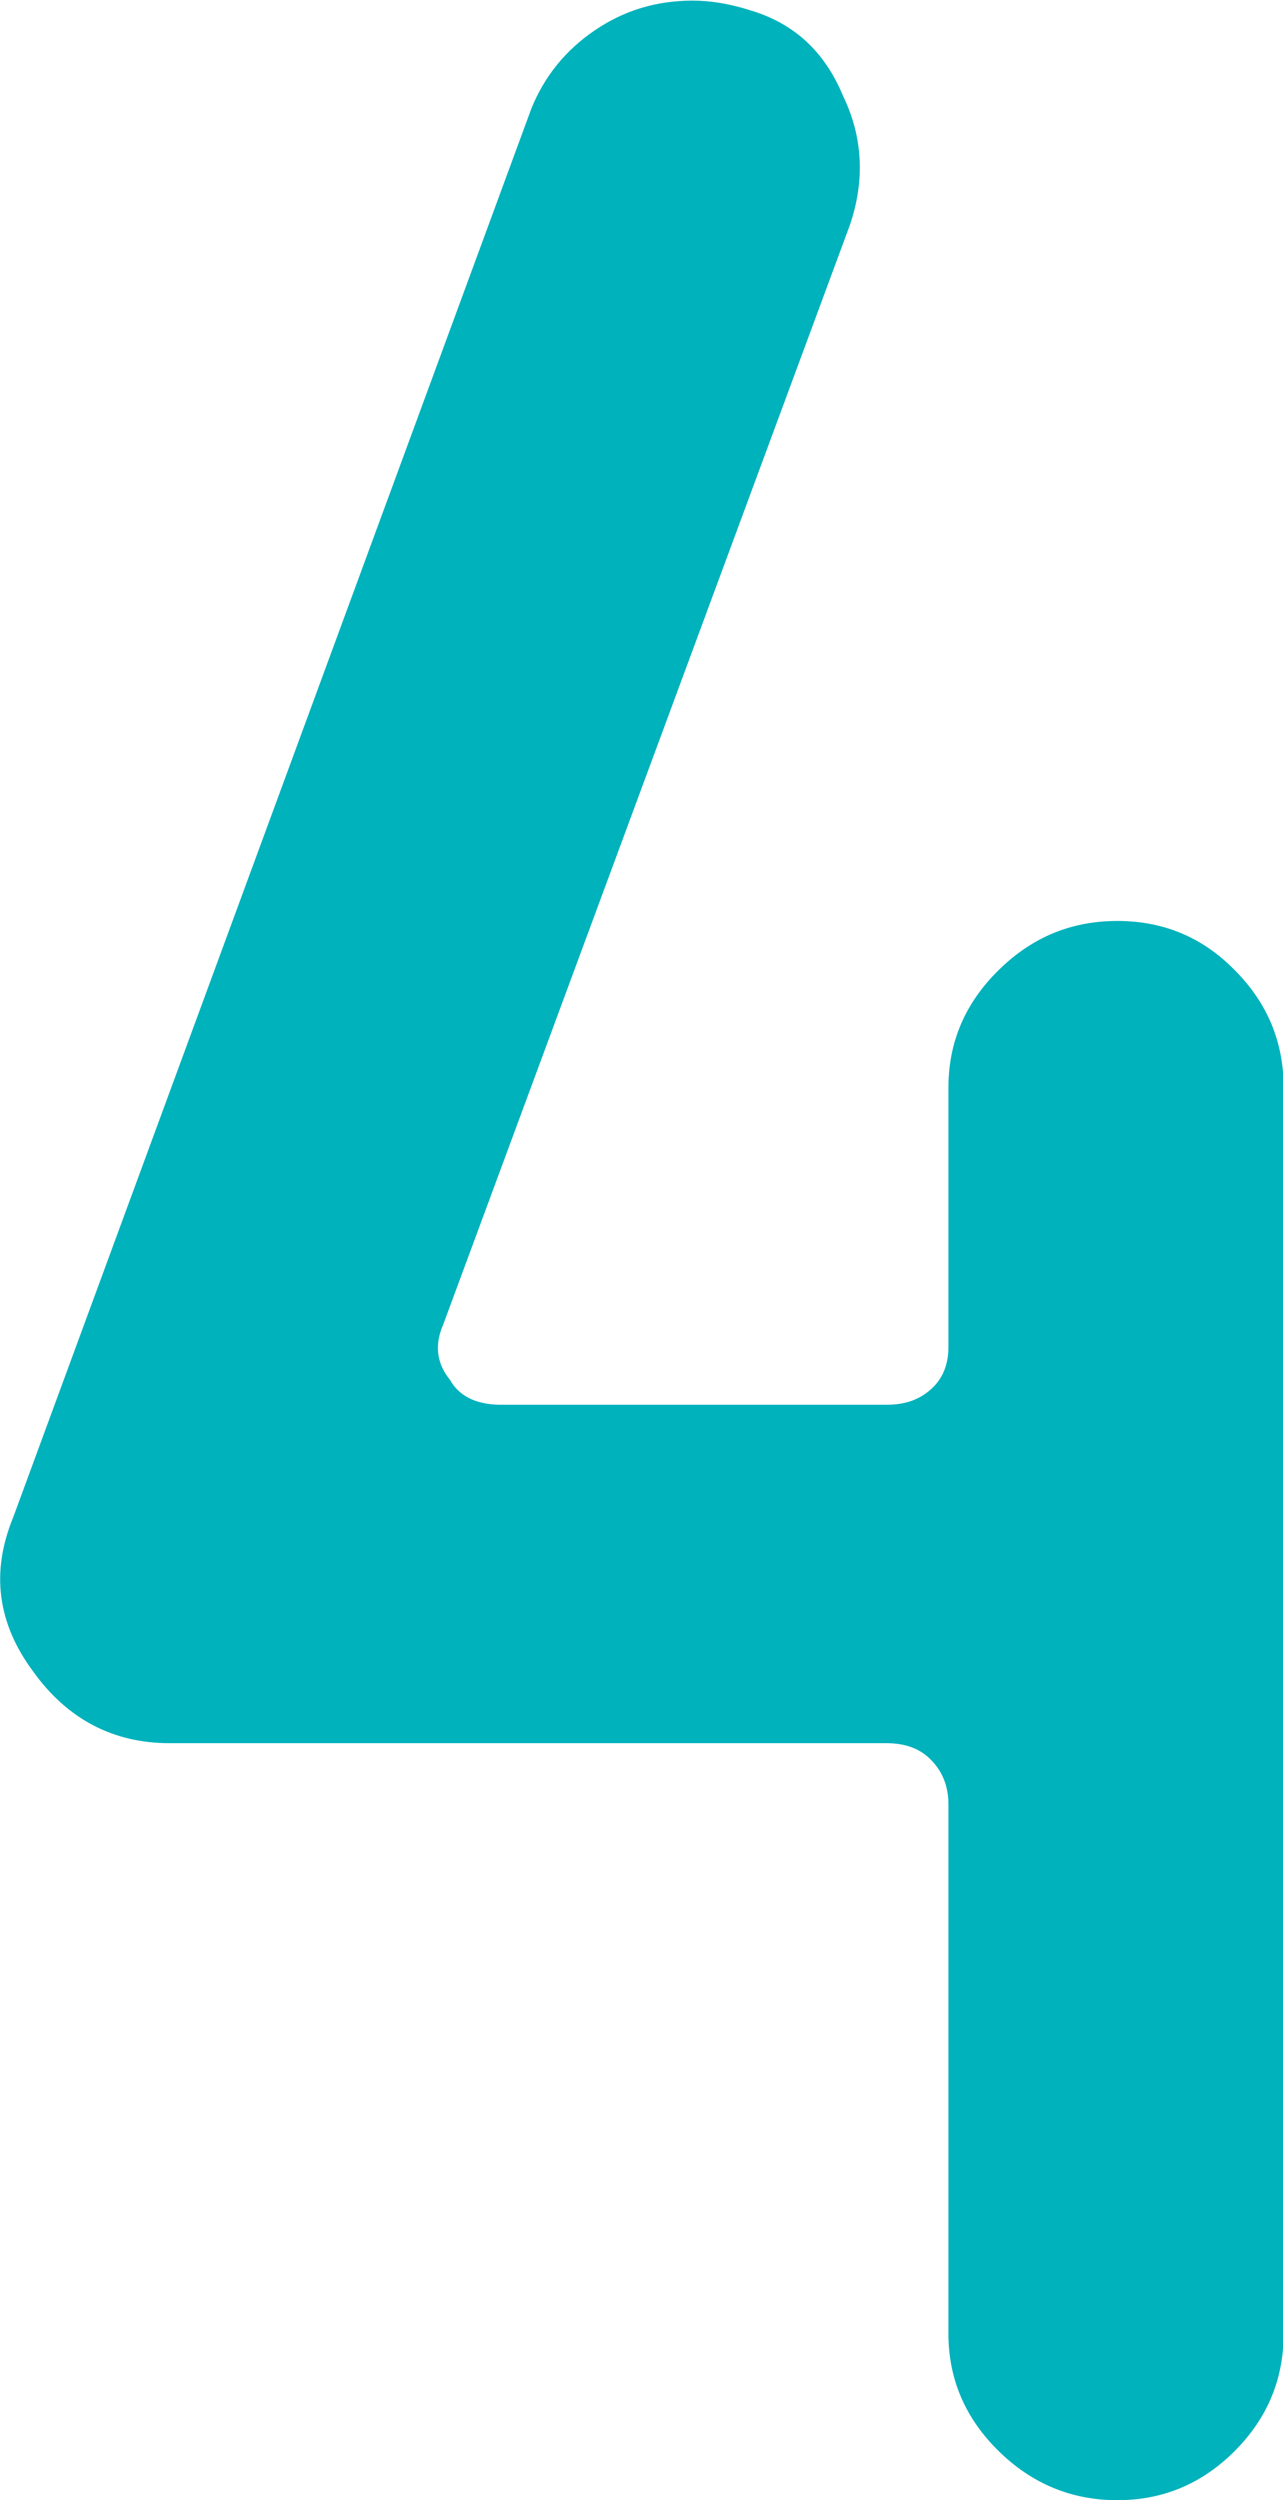 <?xml version="1.0" encoding="UTF-8"?>
<svg id="_レイヤー_2" data-name="レイヤー 2" xmlns="http://www.w3.org/2000/svg" viewBox="0 0 20.67 40.26">
  <defs>
    <style>
      .cls-1 {
        fill: #00b2bc;
        stroke-width: 0px;
      }
    </style>
  </defs>
  <g id="PC_design">
    <g id="contents">
      <path class="cls-1" d="M.21,24.44L8.56,1.75c.21-.52.55-.94,1.02-1.26.47-.32.99-.48,1.58-.48.29,0,.6.05.94.16.7.21,1.19.67,1.48,1.37.32.66.36,1.36.11,2.09l-6.55,17.7c-.14.32-.11.62.11.89.14.25.4.39.78.4h6.26c.29,0,.52-.08.71-.25.19-.17.28-.4.28-.68v-4.18c0-.73.27-1.36.81-1.89.54-.53,1.17-.79,1.91-.79s1.37.26,1.89.79c.53.53.79,1.16.79,1.89v20.07c0,.73-.26,1.36-.79,1.89-.53.53-1.16.79-1.89.79s-1.37-.26-1.91-.79-.81-1.16-.81-1.89v-8.52c0-.29-.09-.52-.27-.71-.18-.19-.42-.28-.73-.28H2.73c-.91,0-1.65-.39-2.2-1.16-.57-.77-.68-1.59-.32-2.47Z"/>
    </g>
  </g>
</svg>